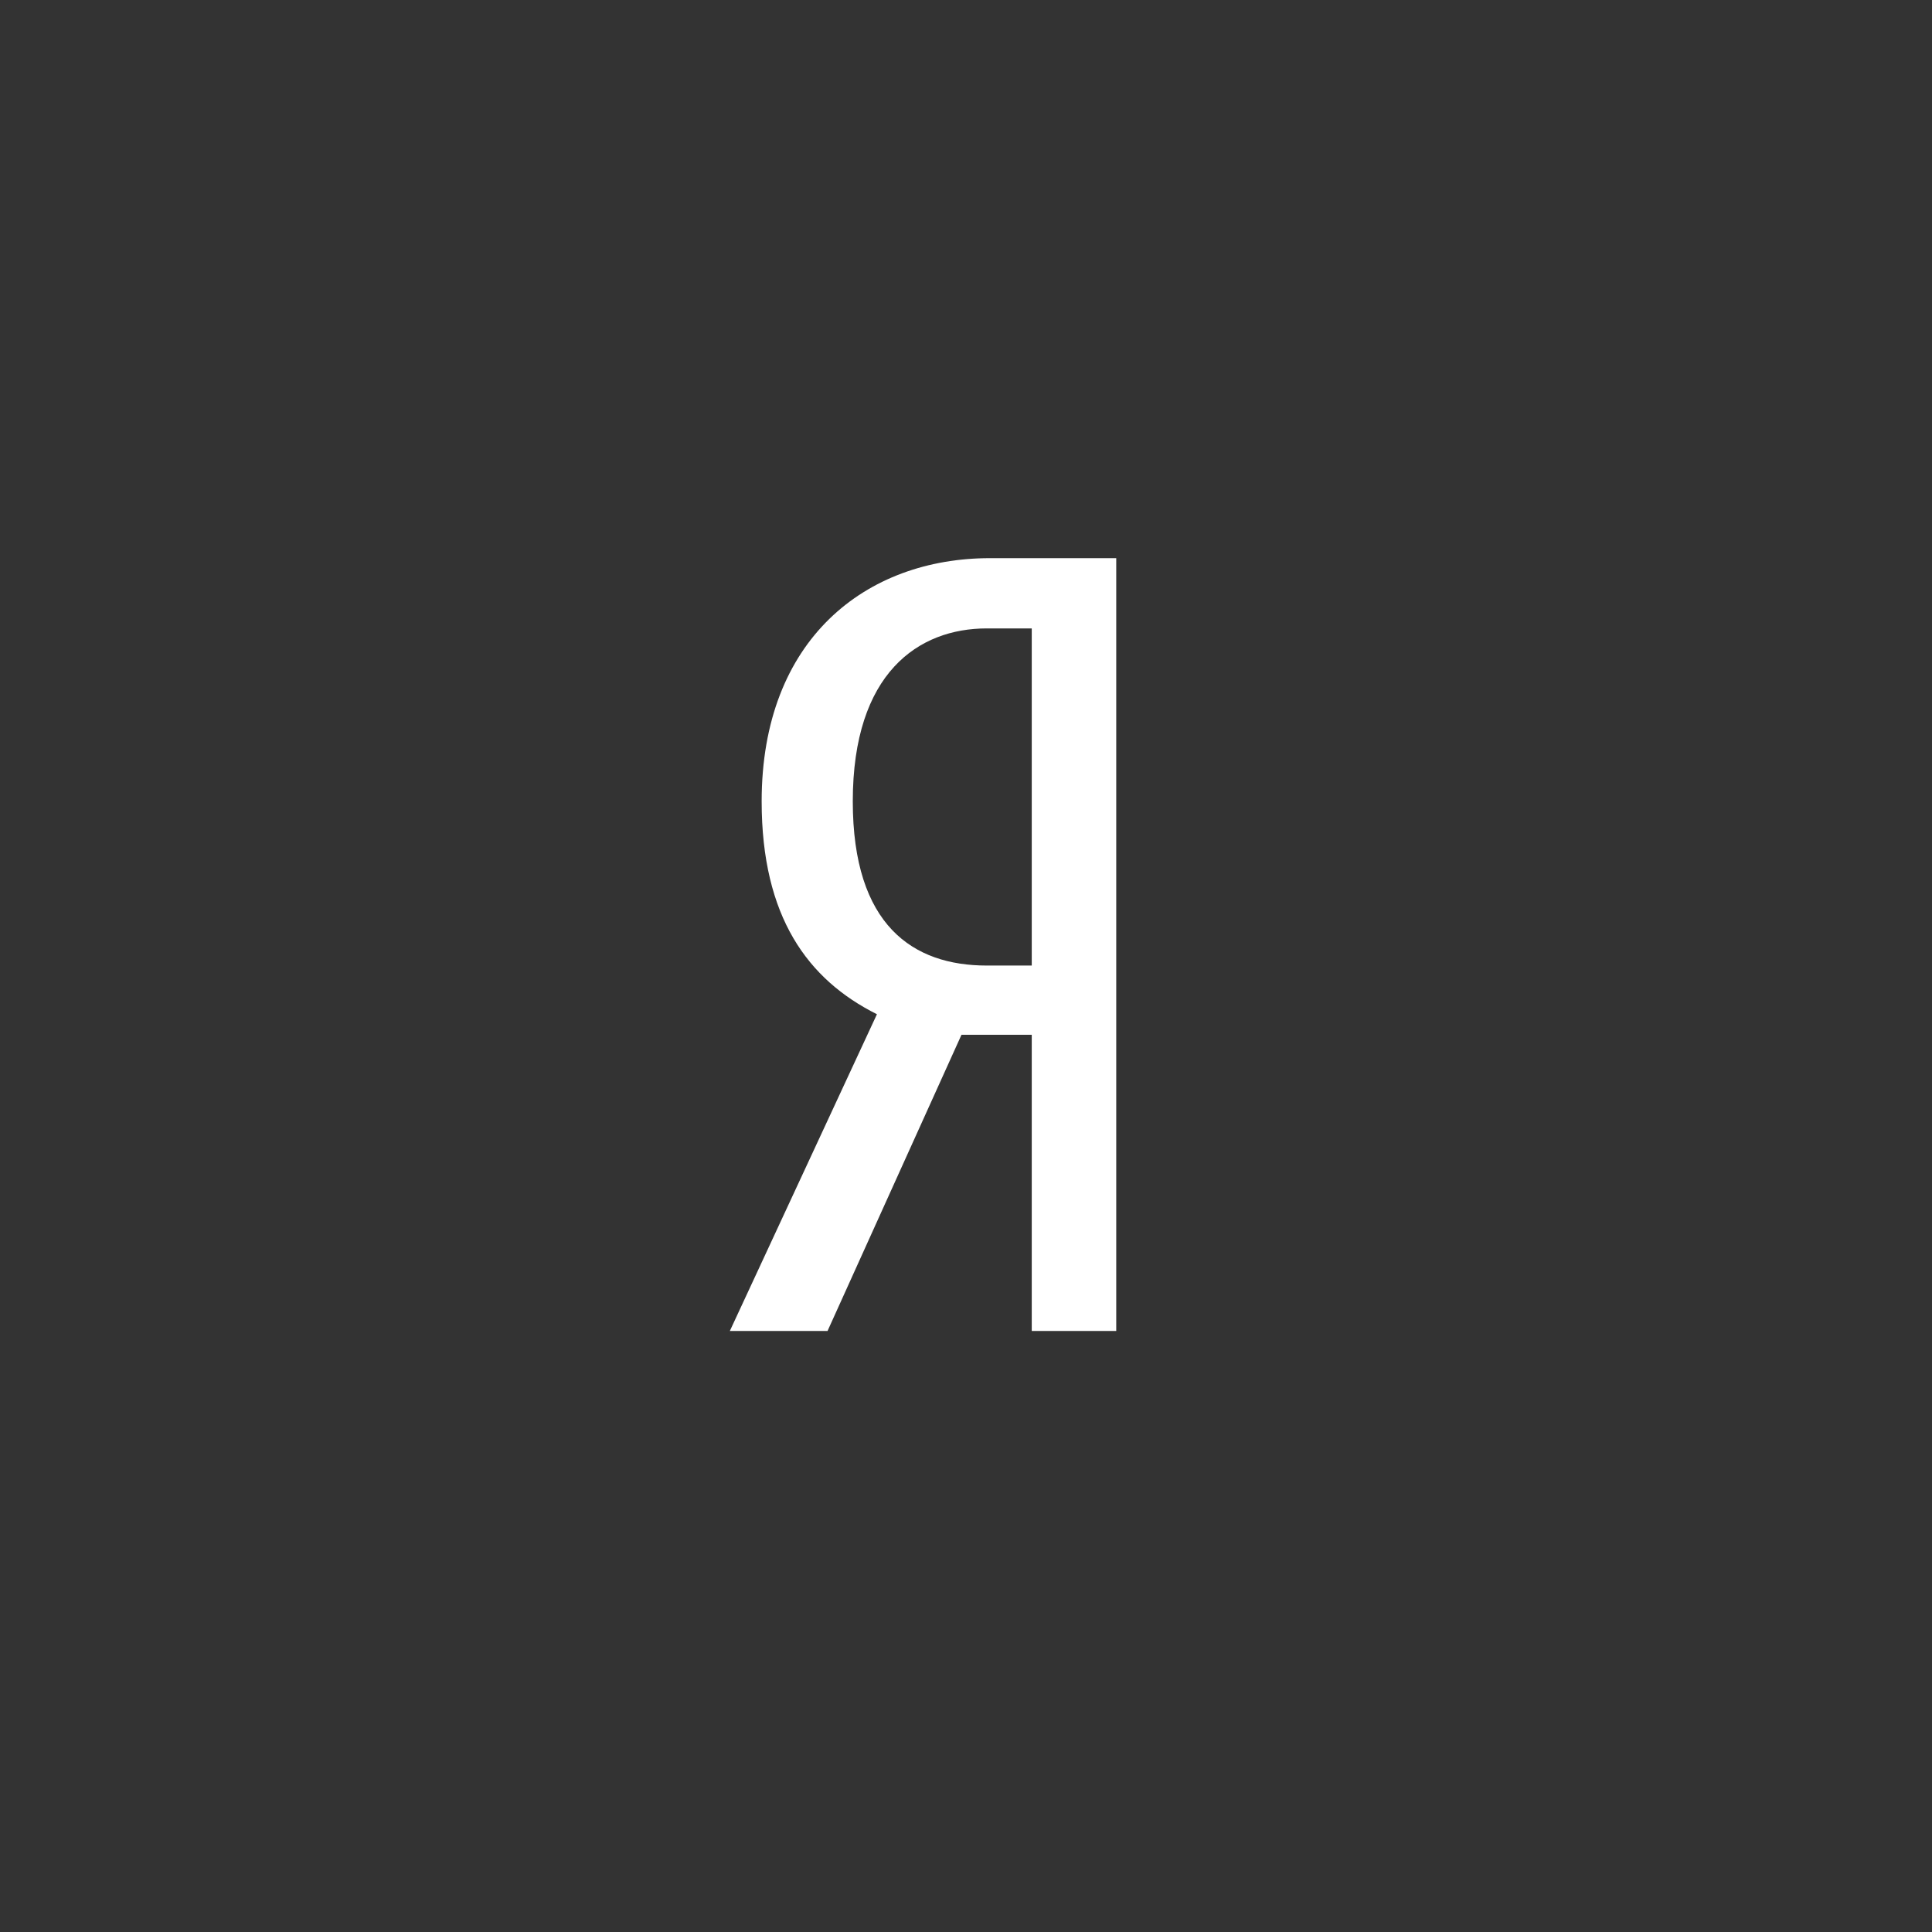 <svg xmlns="http://www.w3.org/2000/svg" width="30" height="30" viewBox="0 0 30 30">
  <rect x="0" y="0" width="30" height="30" fill="#333333" stroke="none"/>
  <g fill="none" fill-rule="evenodd">
    <path fill="#FFFFFF" d="M16.02 9.758h-.698c-1.057 0-2.08.688-2.08 2.685 0 1.93.938 2.55 2.08 2.55h.699V9.759zm-1.09 6.31l-2.08 4.599h-1.517l2.284-4.918c-1.073-.537-1.79-1.51-1.79-3.306 0-2.518 1.62-3.776 3.546-3.776h1.96v12h-1.312v-4.599H14.93z"/>
  </g>
</svg>
